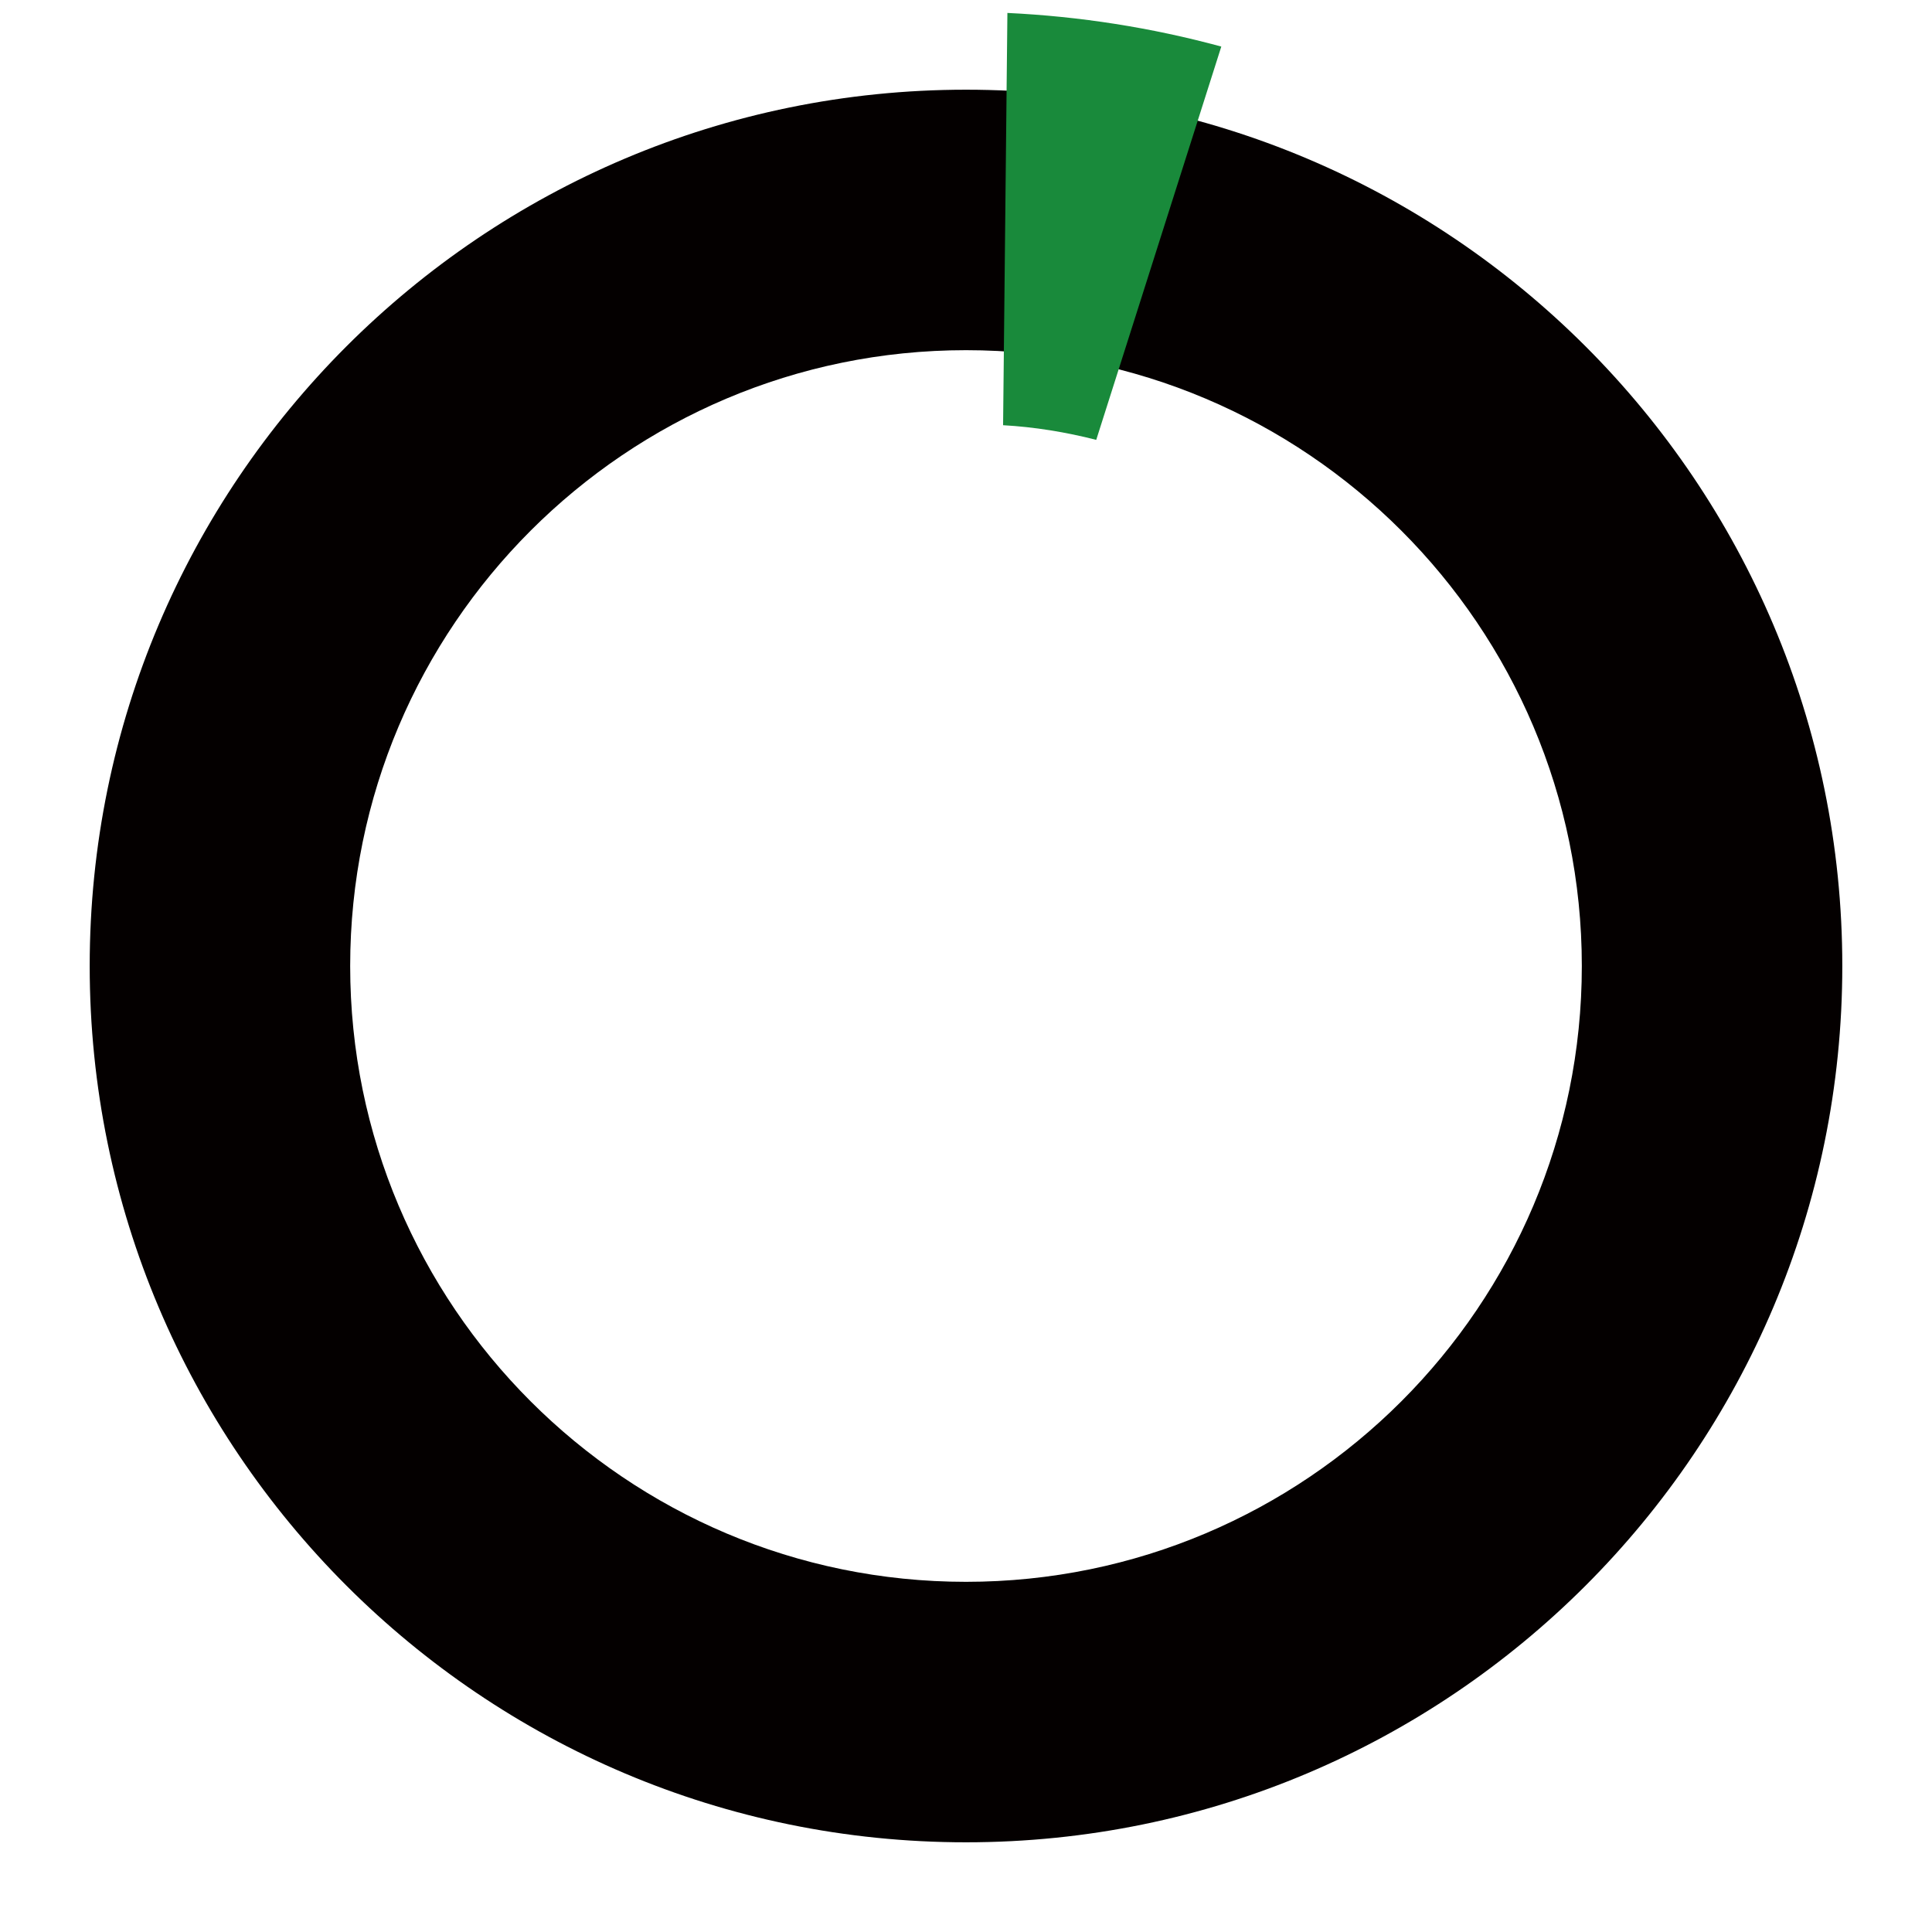 <svg xmlns="http://www.w3.org/2000/svg" viewBox="0 0 224 224"><path d="M112,10.4C55.9,10.4,10.4,55.9,10.4,112s45.5,101.6,101.6,101.6,101.6-45.5,101.6-101.6S168.1,10.4,112,10.4h0M112,183.4c-39.4,0-71.4-32-71.4-71.4S72.6,40.6,112,40.6s71.4,32,71.4,71.4h0c0,39.4-32,71.4-71.4,71.4h0" fill="#040000"/><path d="M116.8,1.5l-.5,47.8c3.6.2,7.3.8,10.8,1.7l14.5-45.6c-8.1-2.2-16.4-3.5-24.8-3.9" fill="#198a3b"/></svg>
